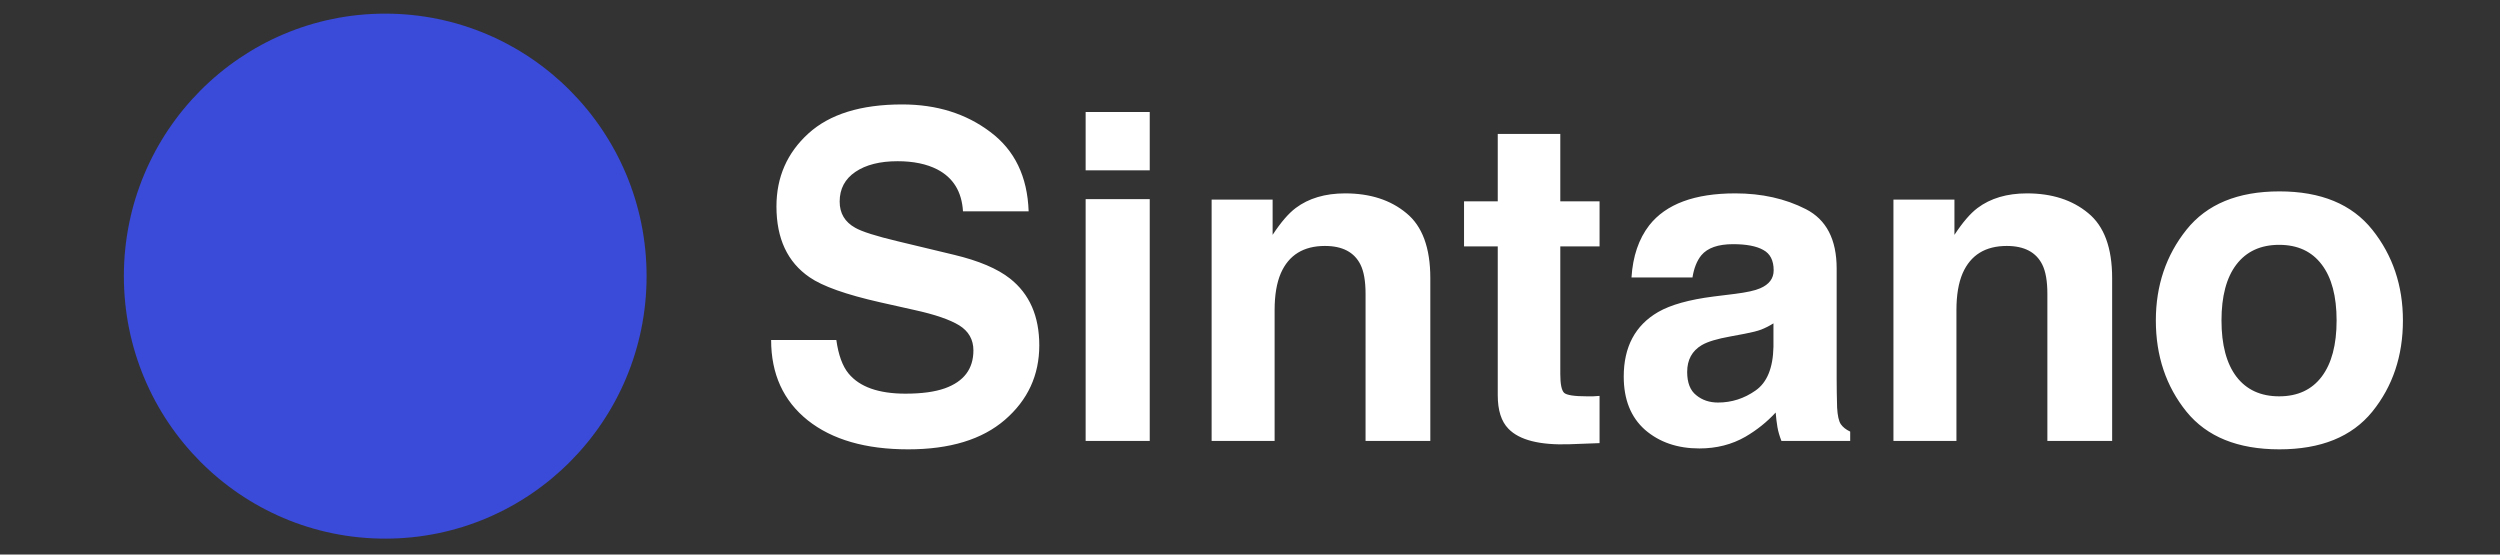 <svg xmlns="http://www.w3.org/2000/svg" width="2200" height="488" fill="none"><rect width="100%" height="100%" fill="#333333" stroke="none"/><ellipse cx="339" cy="243" fill="#3A4AD9" rx="230" ry="231"/><path fill="#fff" d="M796.874 346.425c14.183 0 25.699-1.561 34.547-4.684 16.786-5.986 25.179-17.111 25.179-33.377 0-9.499-4.164-16.851-12.491-22.056-8.328-5.075-21.406-9.564-39.233-13.468l-30.449-6.831c-29.928-6.767-50.618-14.119-62.069-22.056-19.388-13.273-29.083-34.028-29.083-62.265 0-25.764 9.369-47.17 28.107-64.216 18.738-17.046 46.259-25.57 82.564-25.57 30.319 0 56.148 8.069 77.489 24.204 21.47 16.005 32.726 39.297 33.767 69.877h-57.775c-1.041-17.307-8.588-29.604-22.642-36.891-9.369-4.814-21.015-7.222-34.938-7.222-15.485 0-27.847 3.123-37.086 9.369-9.238 6.246-13.858 14.965-13.858 26.155 0 10.28 4.555 17.957 13.663 23.032 5.856 3.383 18.348 7.352 37.476 11.907l49.577 11.906c21.731 5.205 38.127 12.167 49.187 20.885 17.176 13.533 25.765 33.116 25.765 58.751 0 26.285-10.085 48.146-30.254 65.582-20.039 17.307-48.406 25.96-85.101 25.96-37.476 0-66.949-8.523-88.42-25.569-21.47-17.177-32.205-40.729-32.205-70.658h57.384c1.822 13.143 5.401 22.967 10.736 29.473 9.759 11.842 26.48 17.762 50.163 17.762Zm214.896-171.178V388h-56.405V175.247h56.405Zm0-76.708v51.334h-56.405V98.539h56.405Zm154.2 117.893c-18.87 0-31.82 8.002-38.84 24.007-3.65 8.458-5.47 19.259-5.47 32.401V388h-55.43V175.638h53.68v31.034c7.15-10.93 13.92-18.803 20.3-23.617 11.45-8.588 25.96-12.883 43.52-12.883 21.99 0 39.95 5.791 53.87 17.372 14.06 11.451 21.08 30.514 21.08 57.189V388h-56.99V258.592c0-11.191-1.5-19.779-4.49-25.765-5.47-10.93-15.88-16.395-31.23-16.395Zm241.64 131.945v41.575l-26.35.976c-26.28.911-44.24-3.644-53.87-13.663-6.25-6.376-9.37-16.201-9.37-29.473v-130.97h-29.67v-39.623h29.67v-59.336h55.04v59.336h34.55v39.623h-34.55v112.427c0 8.718 1.11 14.184 3.32 16.396 2.21 2.082 8.98 3.123 20.3 3.123h5.27c1.95-.131 3.84-.261 5.66-.391Zm43.72-150.098c14.71-18.738 39.95-28.107 75.73-28.107 23.3 0 43.99 4.62 62.07 13.859 18.09 9.238 27.13 26.675 27.13 52.309v97.593c0 6.767.13 14.965.39 24.594.4 7.287 1.5 12.232 3.32 14.834 1.82 2.603 4.56 4.75 8.2 6.441V388h-60.51c-1.69-4.294-2.86-8.328-3.51-12.102-.65-3.773-1.17-8.067-1.56-12.882-7.68 8.328-16.53 15.42-26.55 21.275-11.97 6.897-25.5 10.345-40.6 10.345-19.25 0-35.19-5.465-47.82-16.395-12.49-11.061-18.73-26.676-18.73-46.845 0-26.155 10.08-45.088 30.25-56.799 11.06-6.376 27.33-10.93 48.8-13.663l18.93-2.342c10.28-1.302 17.63-2.928 22.06-4.88 7.93-3.383 11.9-8.653 11.9-15.81 0-8.718-3.06-14.704-9.17-17.957-5.99-3.383-14.84-5.075-26.55-5.075-13.14 0-22.44 3.253-27.91 9.759-3.9 4.815-6.51 11.321-7.81 19.519h-53.67c1.17-18.608 6.37-33.897 15.61-45.869Zm41.38 149.513c5.21 4.294 11.58 6.441 19.13 6.441 11.97 0 22.97-3.514 32.99-10.54 10.15-7.027 15.42-19.844 15.81-38.452v-20.69c-3.52 2.213-7.1 4.034-10.74 5.466-3.51 1.301-8.39 2.537-14.64 3.708l-12.49 2.342c-11.71 2.082-20.1 4.62-25.18 7.613-8.59 5.074-12.88 12.947-12.88 23.617 0 9.499 2.67 16.331 8 20.495Zm273.26-131.36c-18.87 0-31.81 8.002-38.84 24.007-3.64 8.458-5.47 19.259-5.47 32.401V388h-55.43V175.638h53.68v31.034c7.15-10.93 13.92-18.803 20.3-23.617 11.45-8.588 25.96-12.883 43.52-12.883 21.99 0 39.95 5.791 53.88 17.372 14.05 11.451 21.08 30.514 21.08 57.189V388h-57V258.592c0-11.191-1.5-19.779-4.49-25.765-5.46-10.93-15.87-16.395-31.23-16.395Zm321.67-14.249c17.96 22.511 26.93 49.122 26.93 79.831 0 31.23-8.97 57.97-26.93 80.221-17.96 22.122-45.22 33.182-81.78 33.182-36.57 0-63.83-11.06-81.79-33.182-17.95-22.251-26.93-48.991-26.93-80.221 0-30.709 8.98-57.32 26.93-79.831 17.96-22.512 45.22-33.767 81.79-33.767 36.56 0 63.82 11.255 81.78 33.767Zm-81.98 13.273c-16.27 0-28.82 5.79-37.67 17.371-8.72 11.451-13.08 27.847-13.08 49.187 0 21.34 4.36 37.801 13.08 49.382 8.85 11.581 21.4 17.372 37.67 17.372 16.27 0 28.76-5.791 37.48-17.372 8.71-11.581 13.07-28.042 13.07-49.382 0-21.34-4.36-37.736-13.07-49.187-8.72-11.581-21.21-17.371-37.48-17.371Z"/></svg>